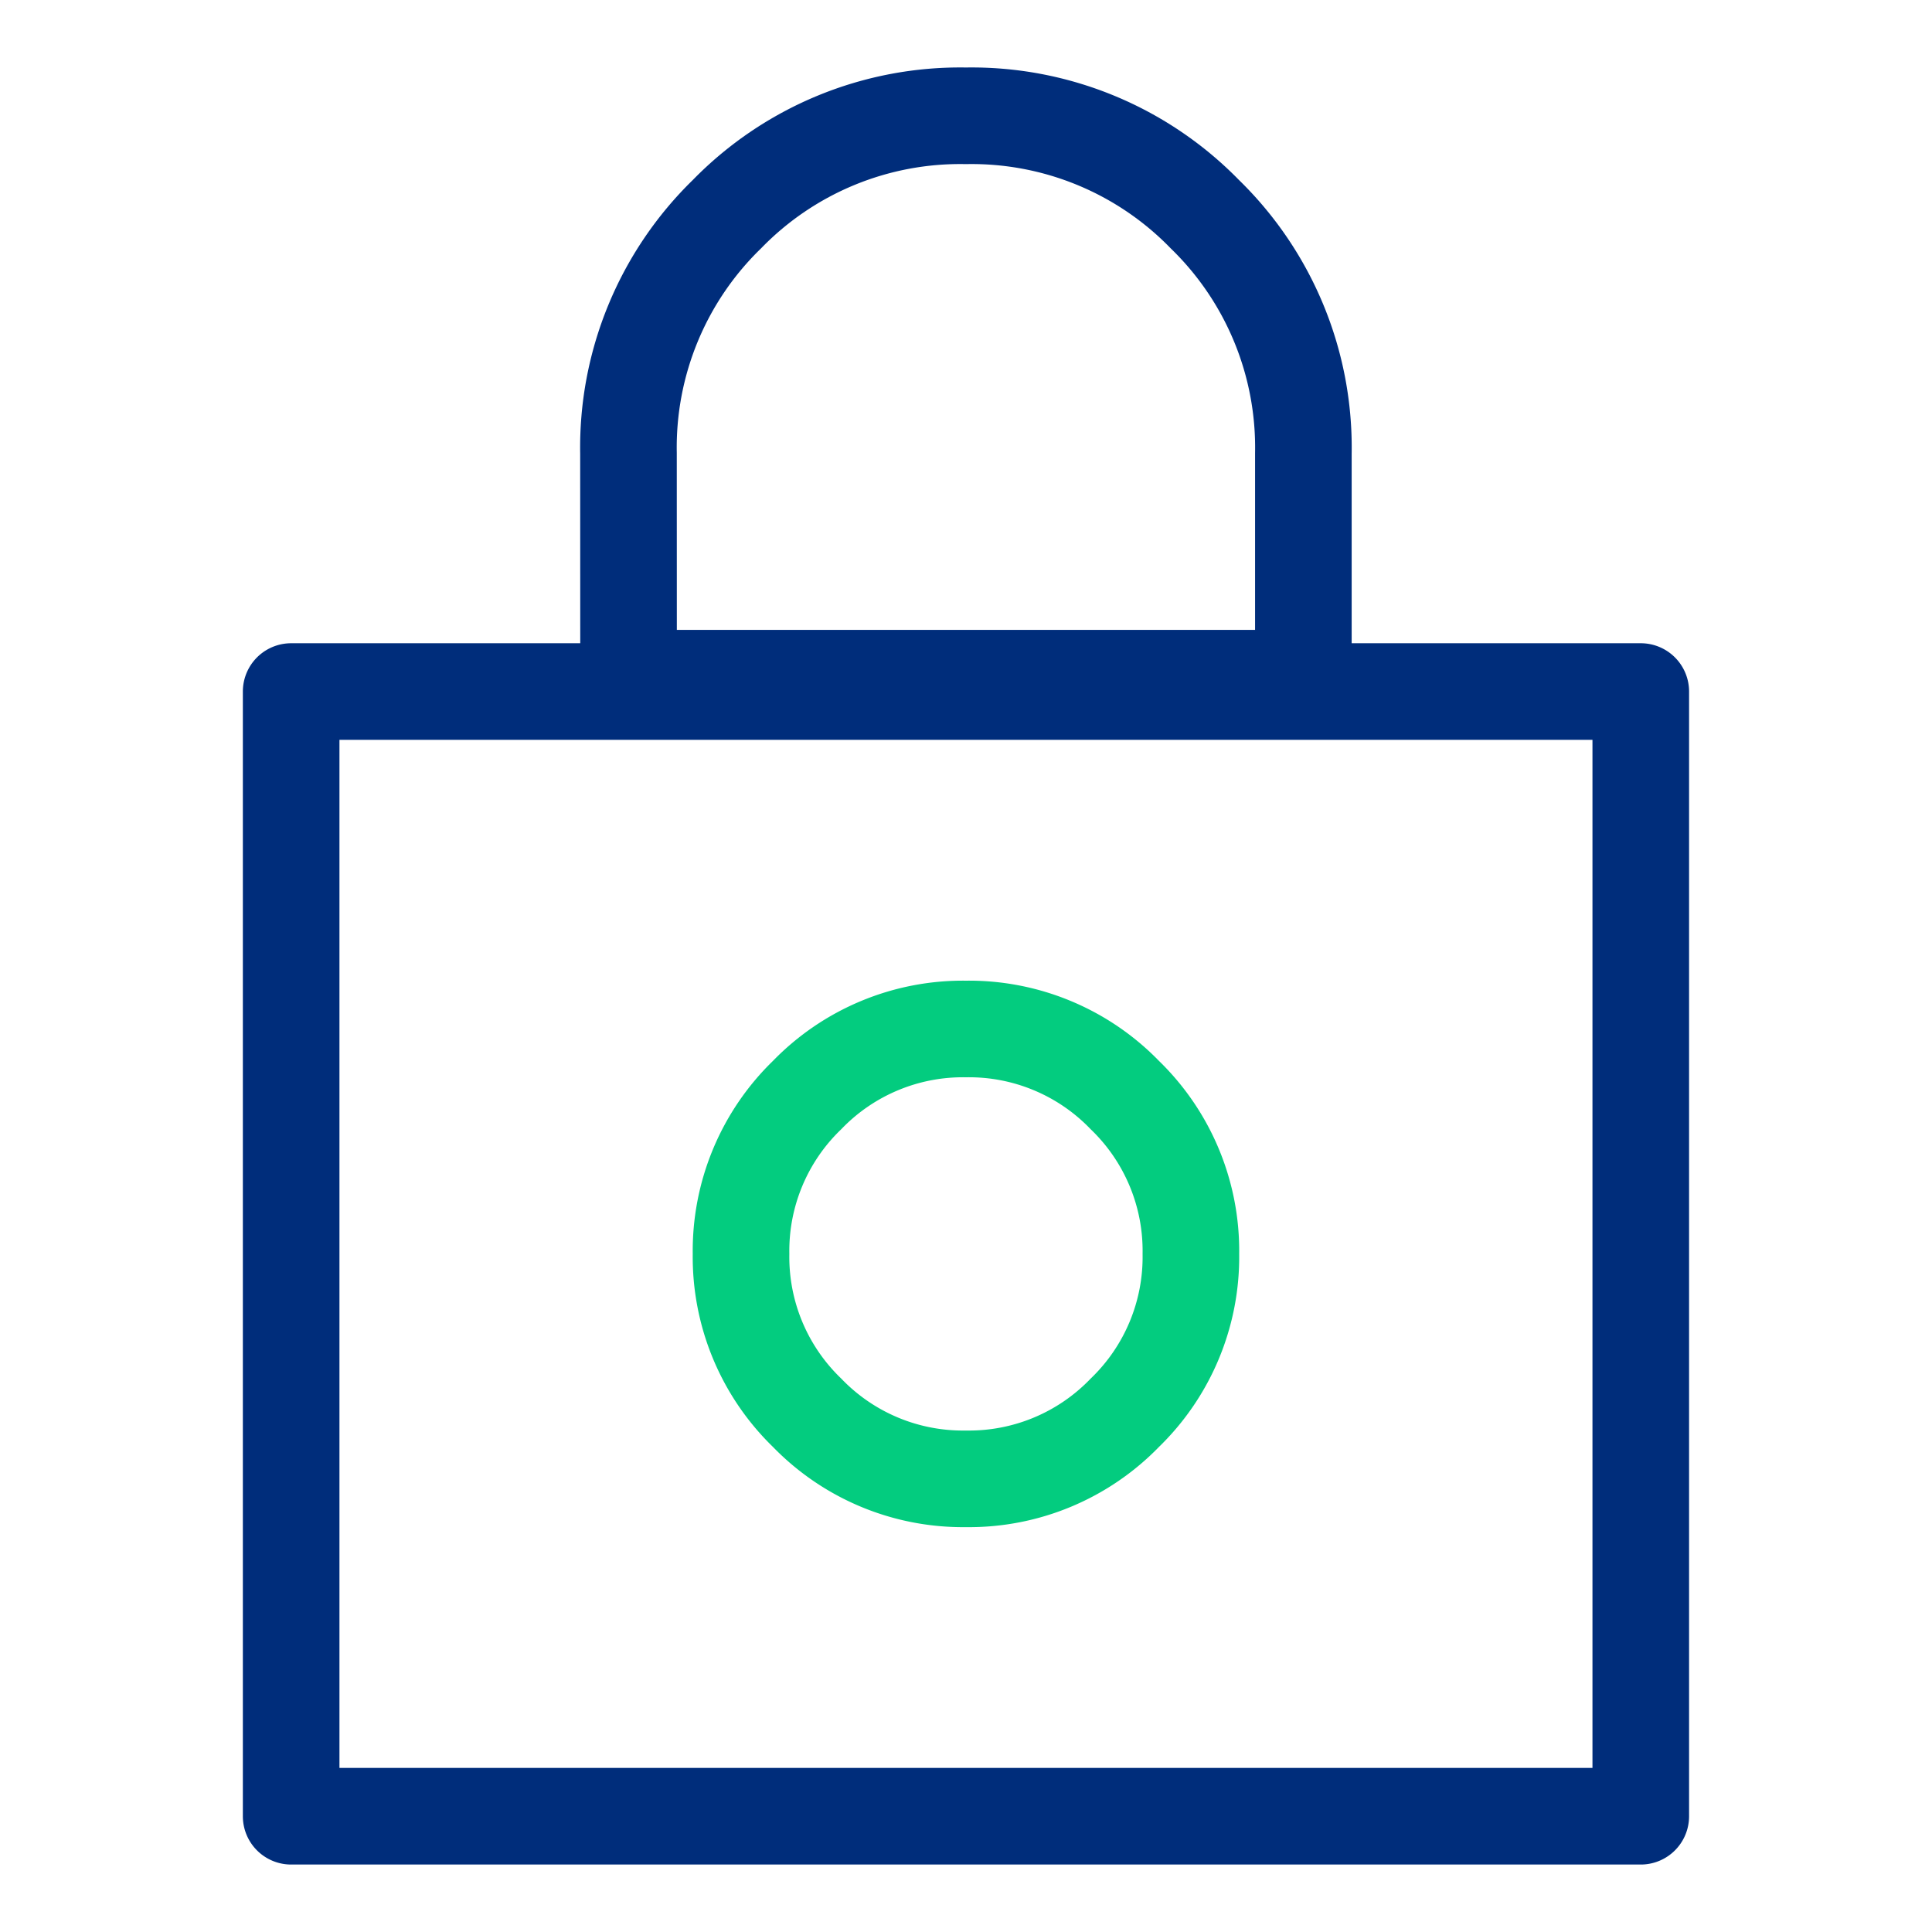 <?xml version="1.0" encoding="UTF-8"?>
<svg xmlns="http://www.w3.org/2000/svg" xmlns:xlink="http://www.w3.org/1999/xlink" width="50" height="50" viewBox="0 0 50 50">
  <defs>
    <clipPath id="clip-path">
      <rect id="Rectangle_23346" data-name="Rectangle 23346" width="50" height="50" transform="translate(-8412 8858)" fill="#fff"></rect>
    </clipPath>
  </defs>
  <g id="Mask_Group_25646" data-name="Mask Group 25646" transform="translate(8412 -8858)" clip-path="url(#clip-path)">
    <g id="Group_87349" data-name="Group 87349" transform="translate(-70.718 -58.087)">
      <path id="lock_24dp_E8EAED_FILL0_wght400_GRAD0_opsz24" d="M164.253-867.74h34.928v-29.107H164.253Zm8.732-29.453h17.464v-5.821A8.42,8.42,0,0,0,187.9-909.2a8.42,8.42,0,0,0-6.185-2.547,8.421,8.421,0,0,0-6.185,2.547,8.42,8.42,0,0,0-2.547,6.185Zm-8.732,29.453v0Z" transform="translate(-8498 9830.831)" fill="none" stroke="#002d7b" stroke-linecap="round" stroke-linejoin="round" stroke-width="2.5"></path>
      <path id="lock_24dp_E8EAED_FILL0_wght400_GRAD0_opsz24-2" data-name="lock_24dp_E8EAED_FILL0_wght400_GRAD0_opsz24" d="M180.237-879.477a5.605,5.605,0,0,0,4.111-1.71,5.605,5.605,0,0,0,1.71-4.111,5.605,5.605,0,0,0-1.71-4.111,5.606,5.606,0,0,0-4.111-1.71,5.606,5.606,0,0,0-4.111,1.71,5.605,5.605,0,0,0-1.71,4.111,5.605,5.605,0,0,0,1.71,4.111A5.605,5.605,0,0,0,180.237-879.477Z" transform="translate(-8496.52 9833.836)" fill="none" stroke="#03cc7f" stroke-linecap="round" stroke-linejoin="round" stroke-width="2.5"></path>
    </g>
  </g>
</svg>
